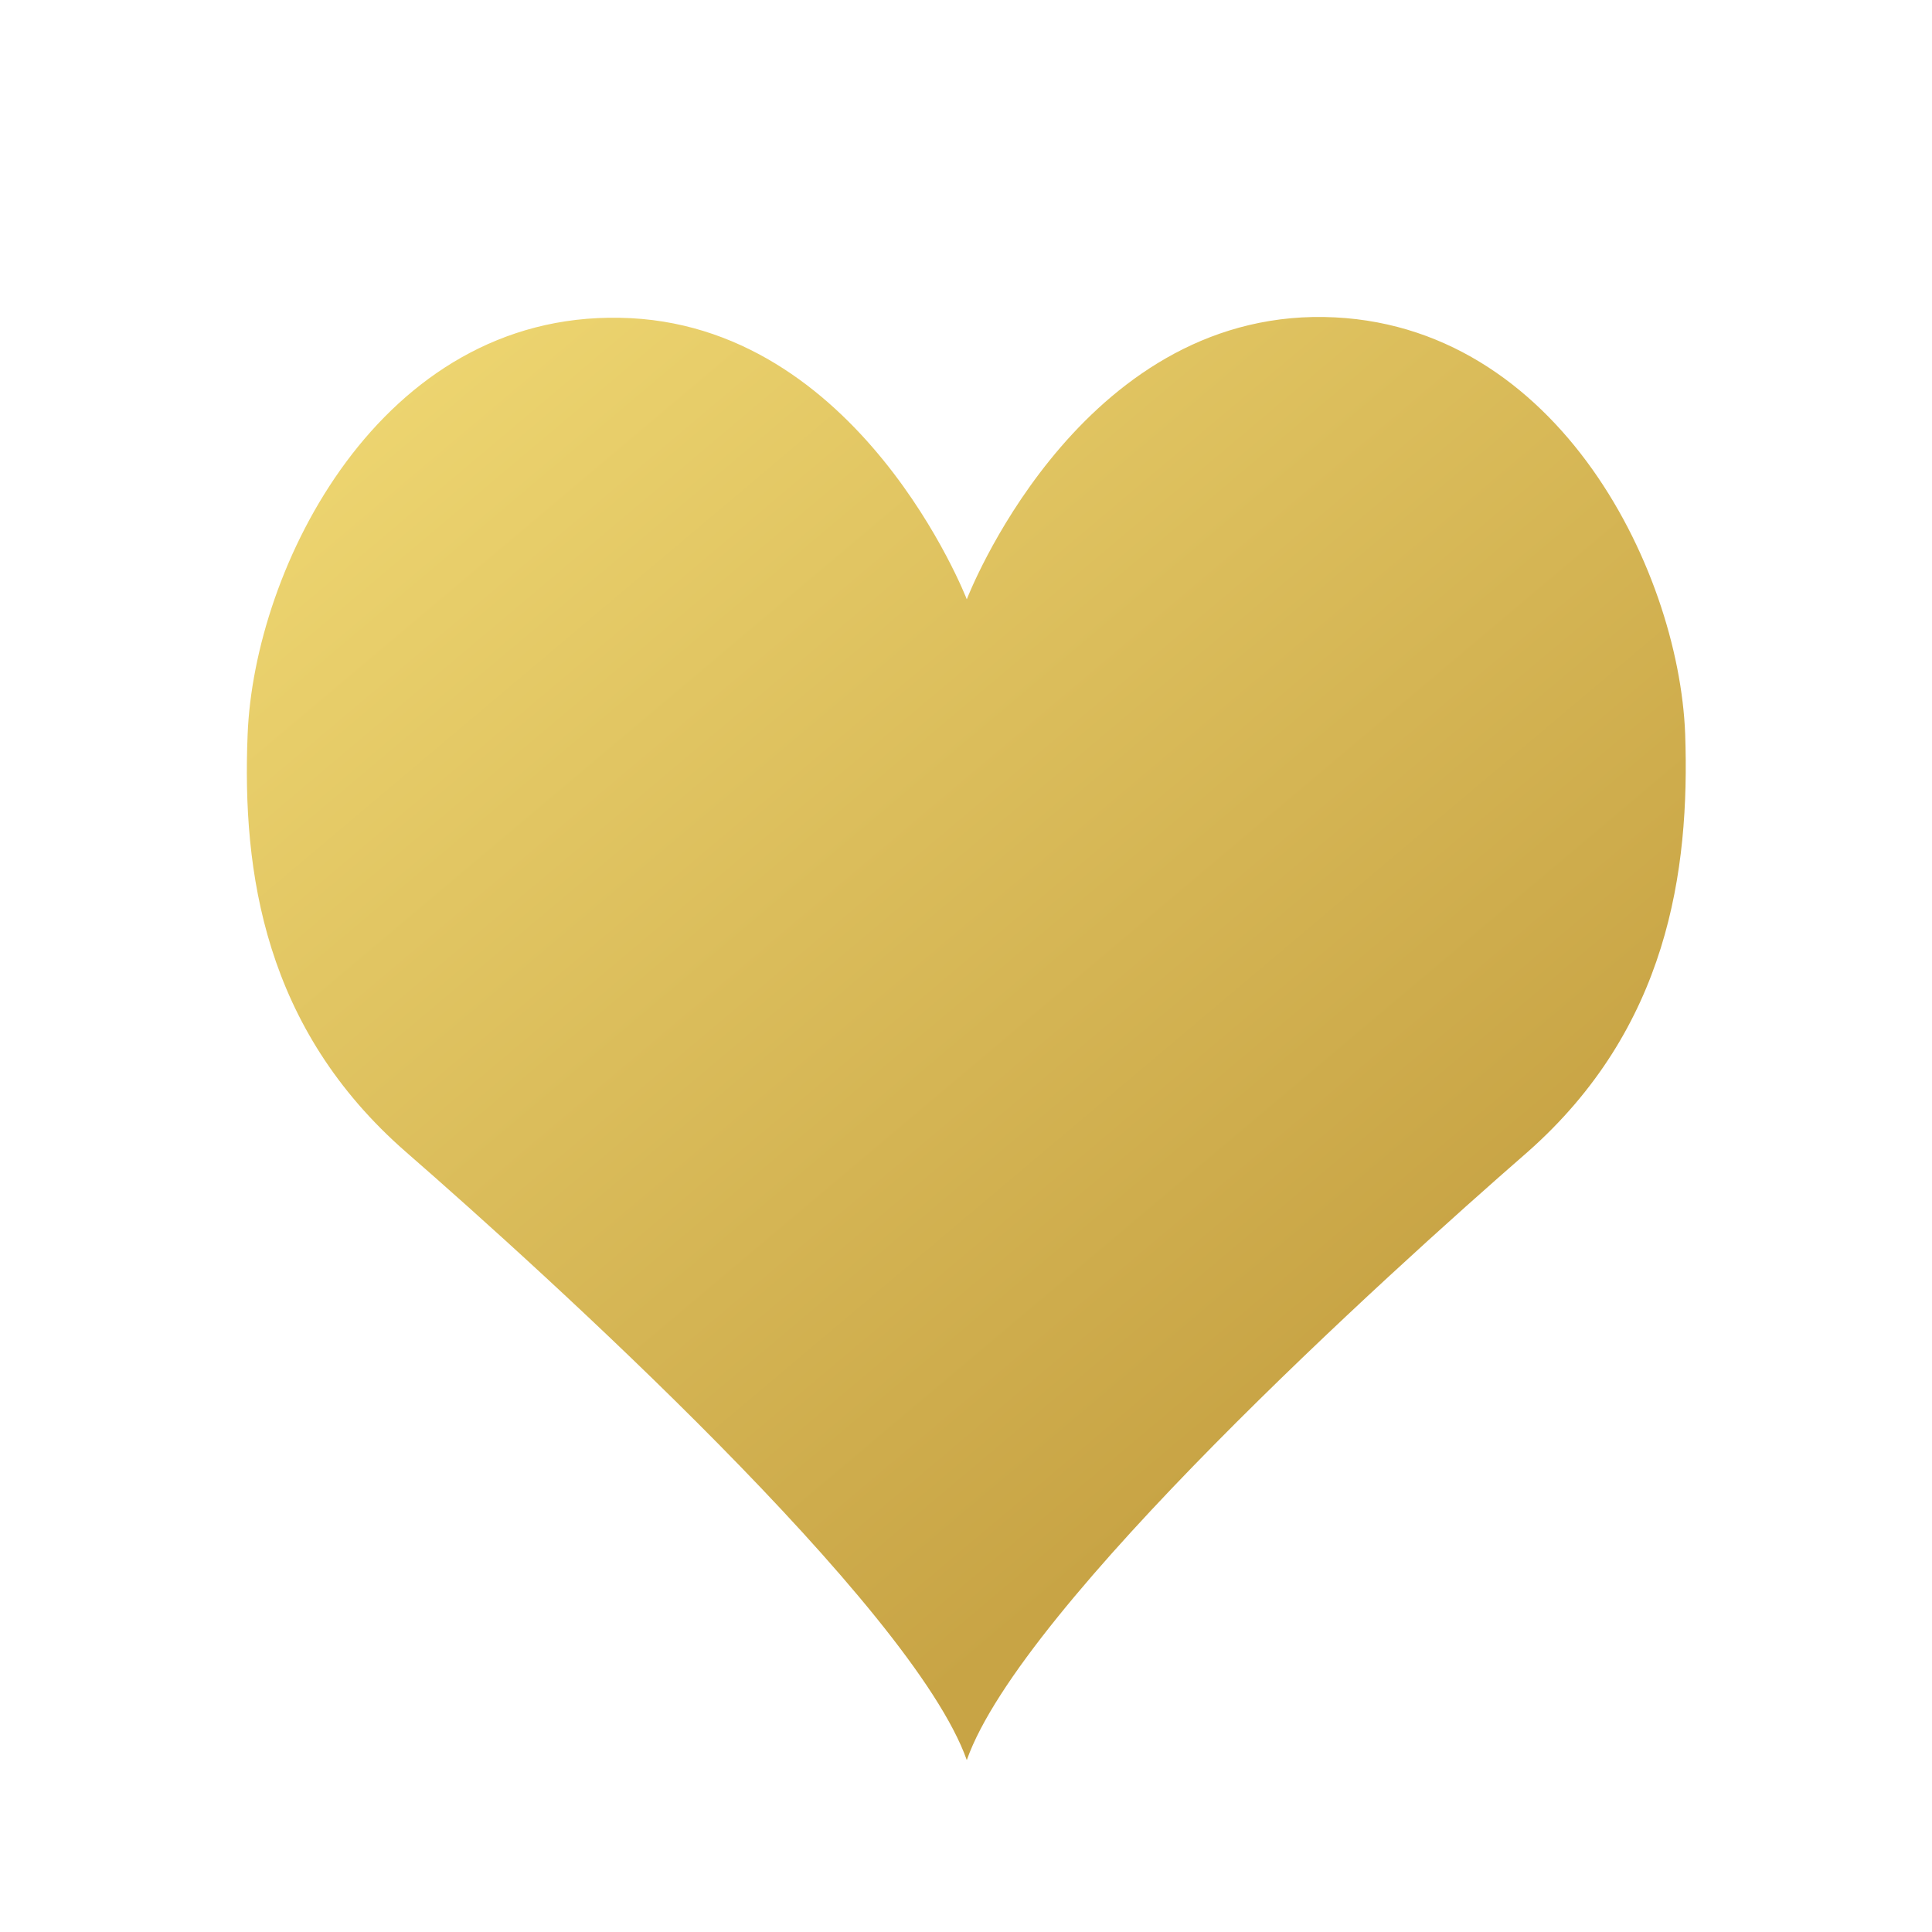 <?xml version="1.0" encoding="utf-8"?>
<!-- Generator: Adobe Illustrator 25.2.0, SVG Export Plug-In . SVG Version: 6.00 Build 0)  -->
<svg version="1.1" id="Laag_1" xmlns="http://www.w3.org/2000/svg" xmlns:xlink="http://www.w3.org/1999/xlink" x="0px" y="0px"
	 viewBox="0 0 245 245" style="enable-background:new 0 0 245 245;" xml:space="preserve">
<g>
	<defs>
		<path id="SVGID_1_" d="M213.7,93.1c-0.8-21.2-16.8-53.4-47.2-52.9c-30.4,0.6-43.9,35.8-43.9,35.8S109,40.8,78.6,40.3
			c-30.4-0.6-46.4,31.7-47.2,52.9c-0.7,17.4,2.1,37.2,20.1,52.9c17.8,15.5,64.2,57.6,71.1,77.1c6.9-19.6,53.3-61.6,71.1-77.1
			C211.5,130.4,214.3,110.5,213.7,93.1z"/>
	</defs>
	<linearGradient id="SVGID_2_" gradientUnits="userSpaceOnUse" x1="64.337" y1="29.277" x2="178.731" y2="164.954">
		<stop  offset="0" style="stop-color:#EED671"/>
		<stop  offset="1" style="stop-color:#C8A445"/>
	</linearGradient>
	<use xlink:href="#SVGID_1_"  style="overflow:visible;fill:url(#SVGID_2_);"/>
	<clipPath id="SVGID_3_">
		<use xlink:href="#SVGID_1_"  style="overflow:visible;"/>
	</clipPath>
</g>
</svg>
